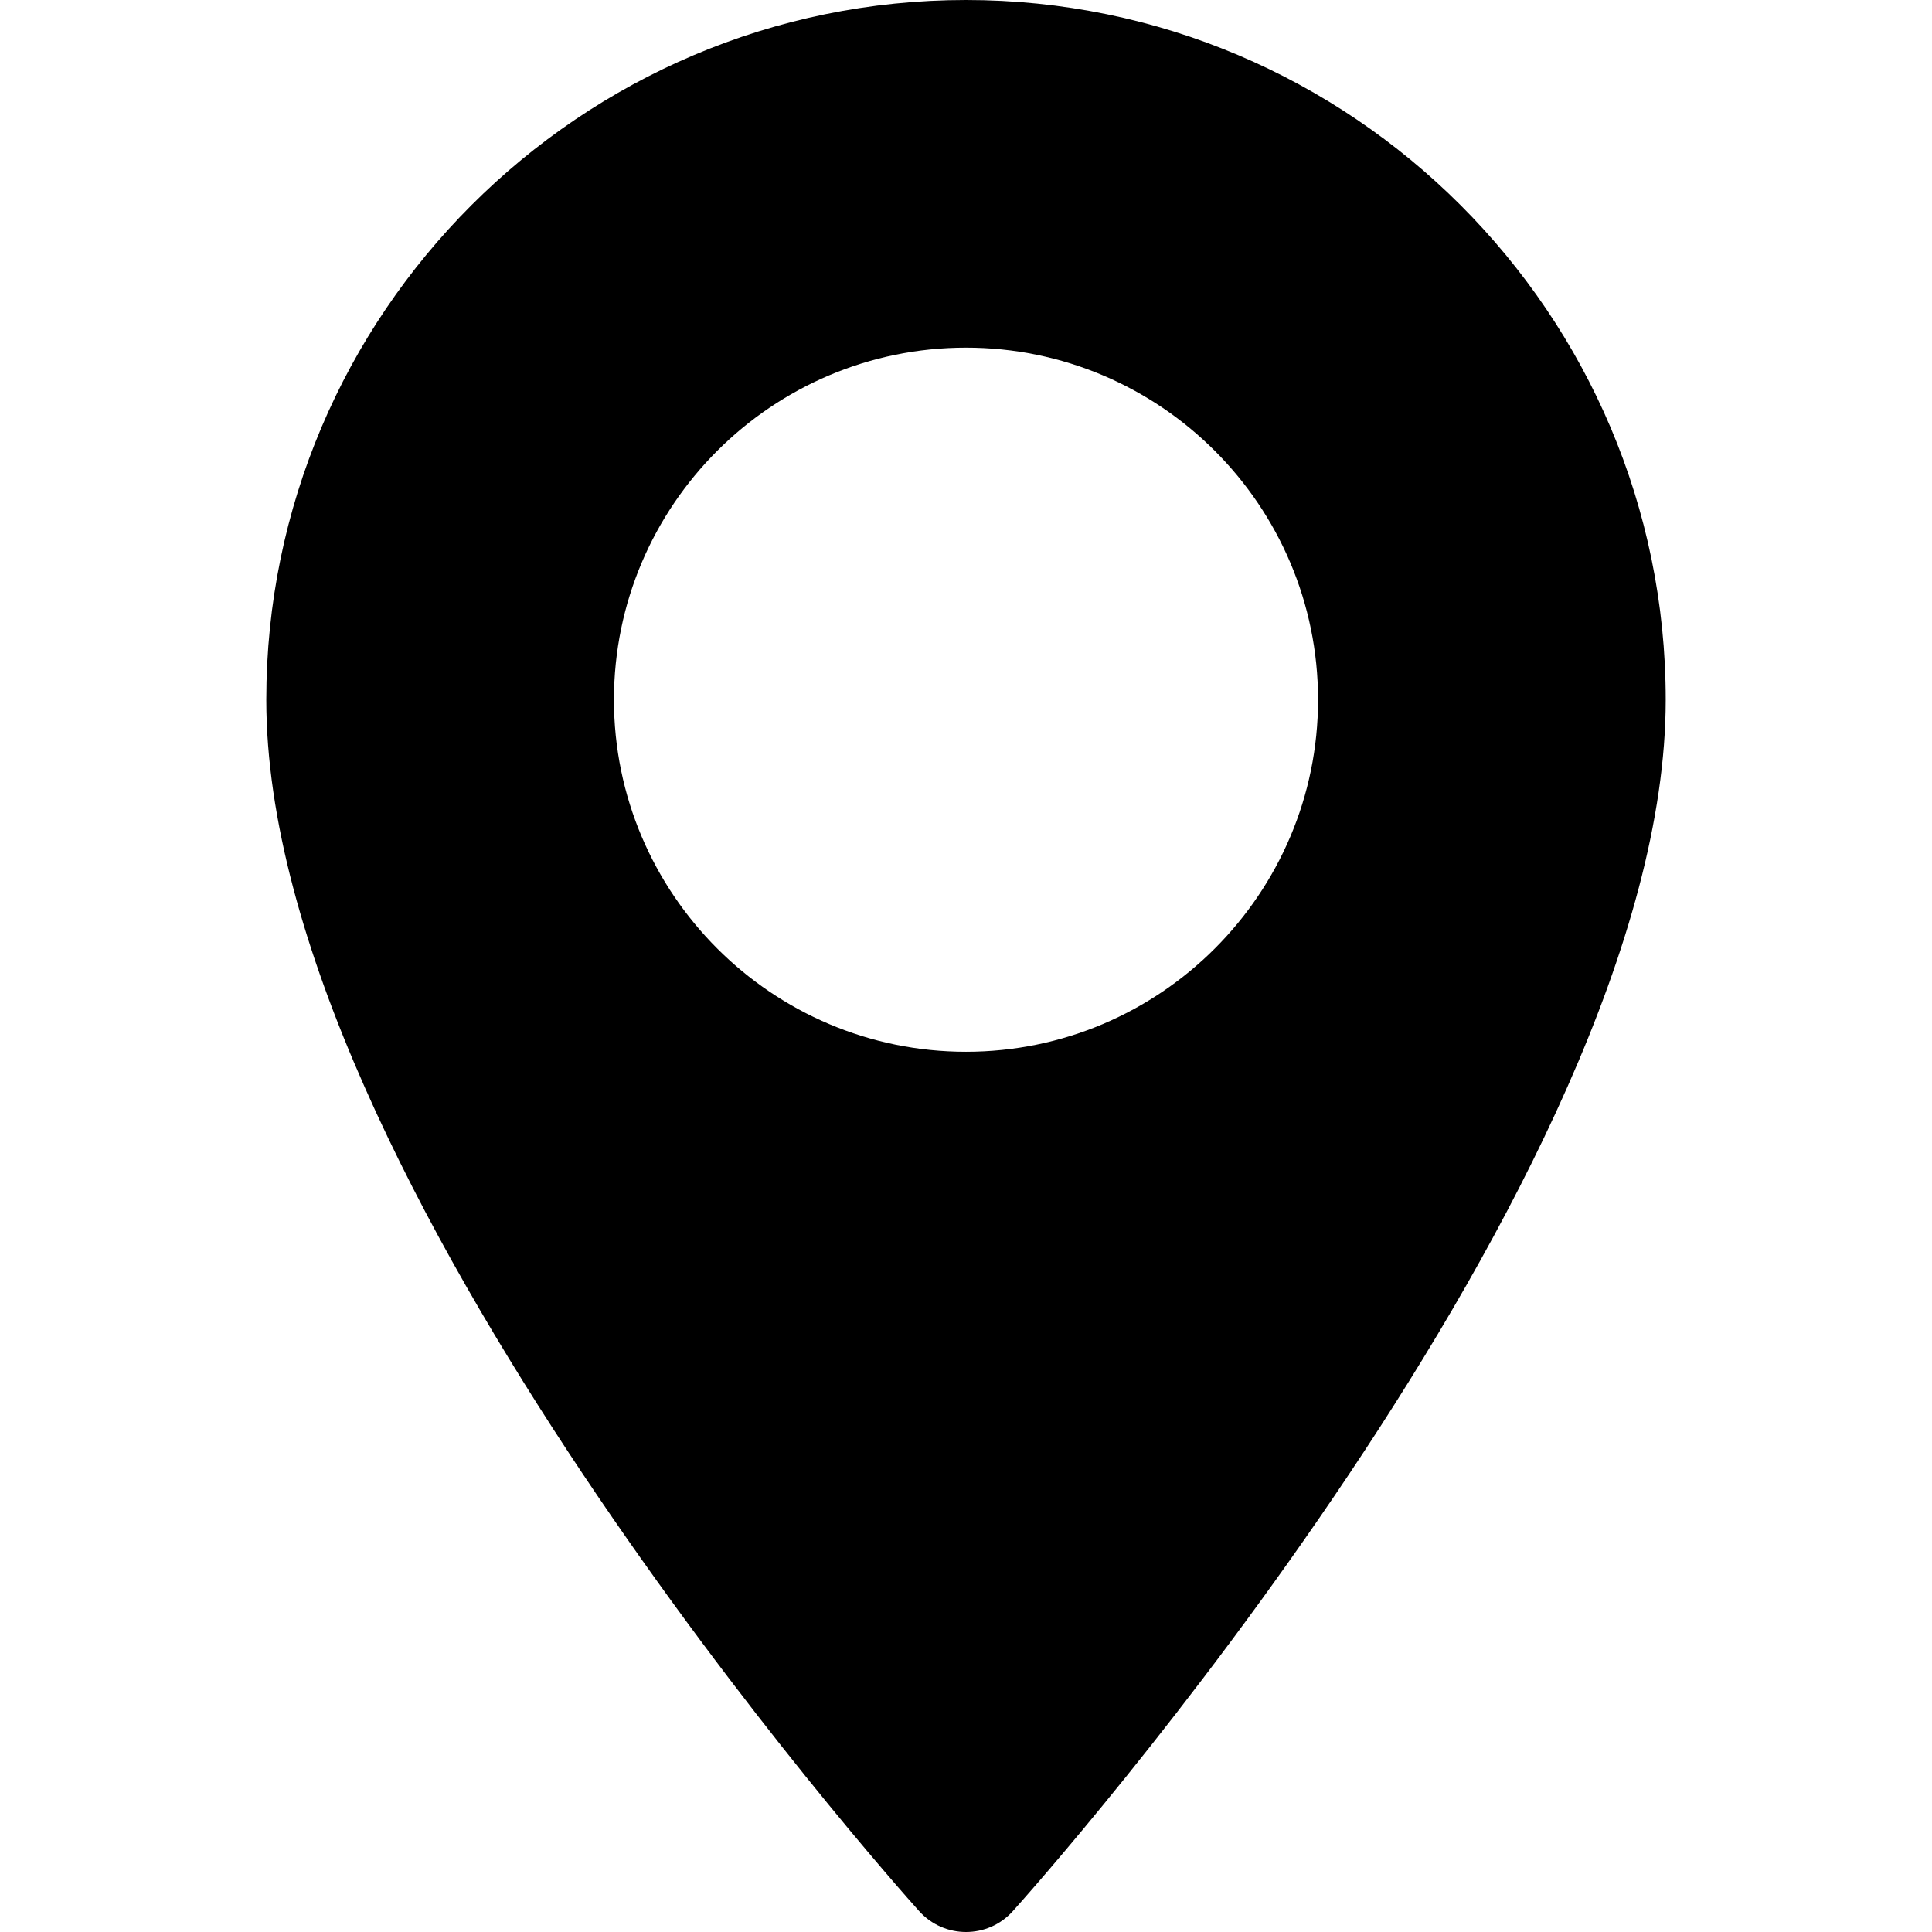 <svg width="18" height="18" viewBox="0 0 18 18" fill="none" xmlns="http://www.w3.org/2000/svg">
<path d="M9 0C5.406 0 2.481 2.924 2.481 6.519C2.481 10.98 8.315 17.529 8.563 17.805C8.797 18.065 9.204 18.065 9.437 17.805C9.685 17.529 15.519 10.98 15.519 6.519C15.519 2.924 12.595 0 9 0ZM9 9.799C7.192 9.799 5.72 8.327 5.72 6.519C5.72 4.71 7.192 3.239 9 3.239C10.809 3.239 12.28 4.71 12.28 6.519C12.28 8.327 10.809 9.799 9 9.799Z" fill="black"/>
</svg>
